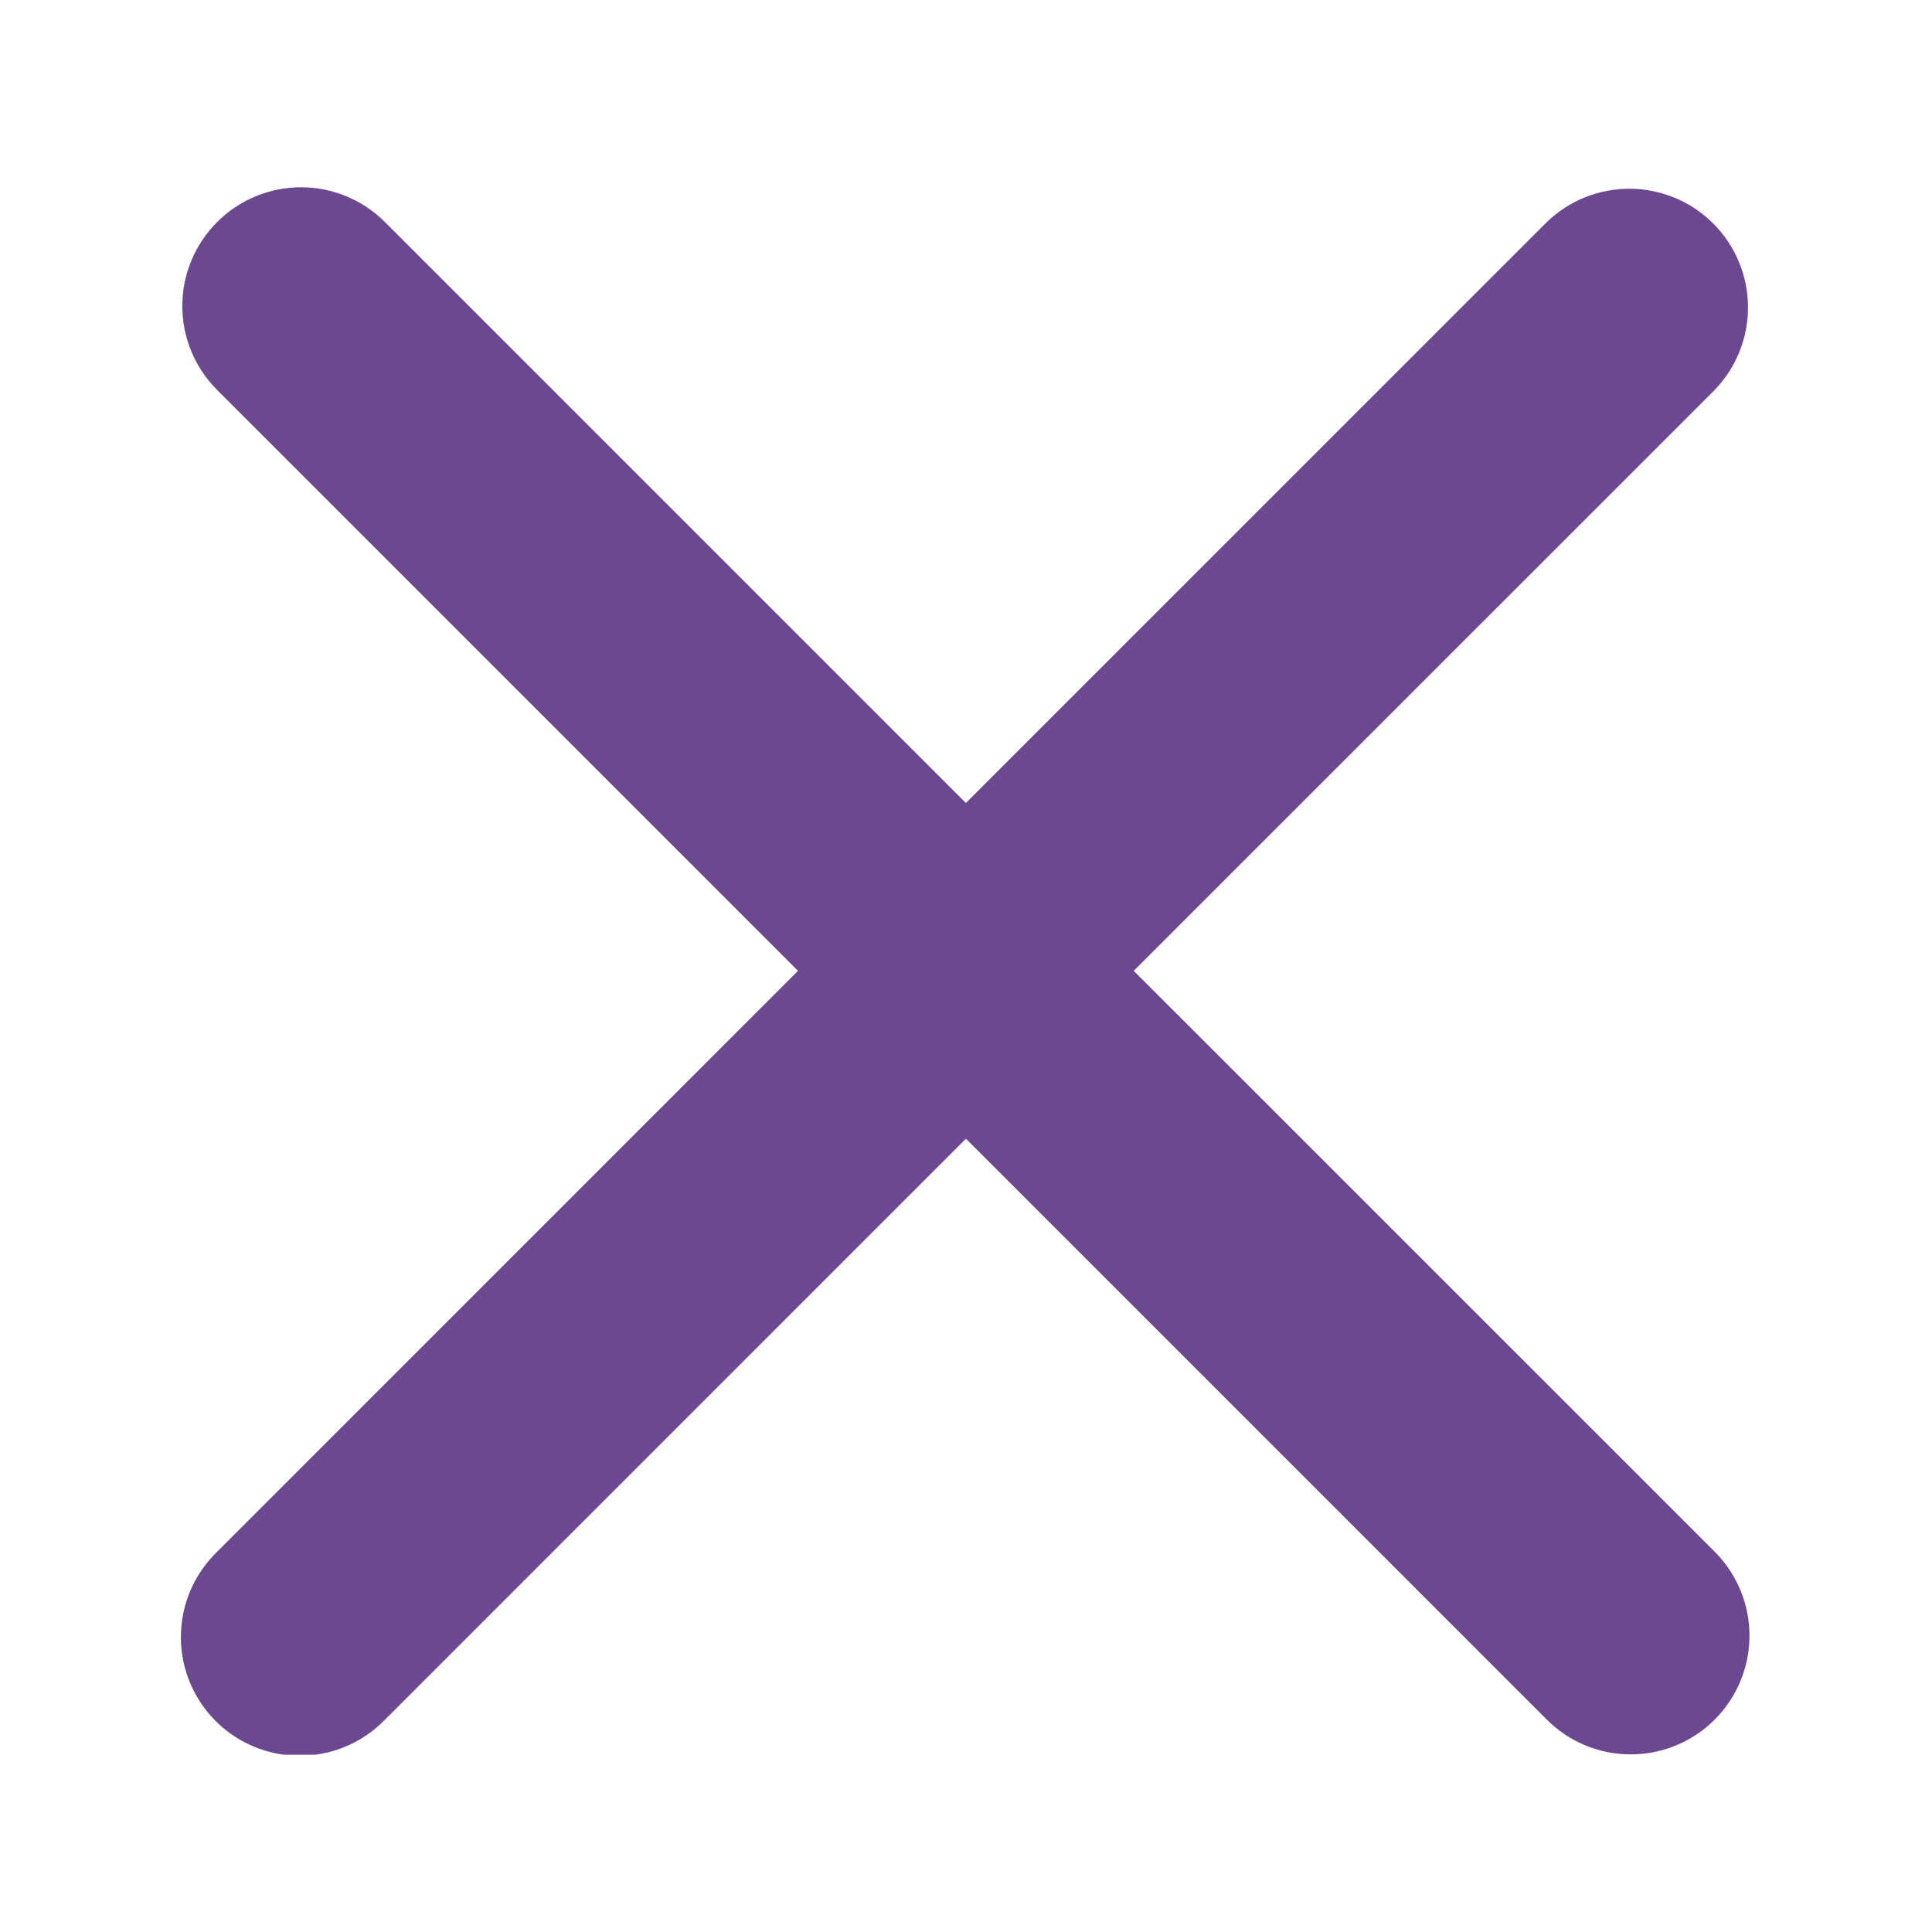 <svg xmlns="http://www.w3.org/2000/svg" xmlns:xlink="http://www.w3.org/1999/xlink" width="300" zoomAndPan="magnify" viewBox="0 0 224.88 225" height="300" preserveAspectRatio="xMidYMid meet" version="1.0"><defs><clipPath id="ff036a1336"><path d="M 21 21 L 204 21 L 204 204.355 L 21 204.355 Z M 21 21 " clip-rule="nonzero"/></clipPath></defs><g clip-path="url(#ff036a1336)"><path fill="#6c4891" d="M 131.973 113.062 L 199.633 45.41 C 200.254 44.766 200.812 44.066 201.297 43.312 C 201.785 42.559 202.195 41.762 202.527 40.93 C 202.859 40.098 203.109 39.238 203.277 38.355 C 203.441 37.473 203.52 36.582 203.512 35.688 C 203.504 34.789 203.41 33.898 203.23 33.02 C 203.047 32.141 202.785 31.289 202.438 30.461 C 202.09 29.633 201.668 28.844 201.164 28.102 C 200.664 27.355 200.098 26.664 199.465 26.031 C 198.828 25.395 198.137 24.828 197.395 24.328 C 196.648 23.828 195.863 23.402 195.035 23.055 C 194.207 22.711 193.352 22.445 192.473 22.266 C 191.594 22.082 190.707 21.988 189.809 21.98 C 188.91 21.973 188.02 22.055 187.137 22.219 C 186.254 22.383 185.398 22.633 184.562 22.965 C 183.73 23.297 182.938 23.707 182.184 24.195 C 181.43 24.684 180.73 25.238 180.082 25.863 L 112.426 93.516 L 44.773 25.863 C 44.129 25.219 43.434 24.645 42.676 24.141 C 41.922 23.637 41.125 23.211 40.289 22.863 C 39.449 22.516 38.586 22.254 37.695 22.074 C 36.805 21.898 35.906 21.809 34.996 21.809 C 34.09 21.809 33.191 21.898 32.301 22.074 C 31.41 22.254 30.547 22.516 29.707 22.863 C 28.867 23.211 28.07 23.637 27.316 24.141 C 26.562 24.645 25.863 25.219 25.223 25.863 C 24.582 26.504 24.008 27.203 23.504 27.957 C 23 28.711 22.57 29.508 22.223 30.348 C 21.875 31.184 21.613 32.047 21.438 32.938 C 21.262 33.828 21.172 34.727 21.172 35.637 C 21.172 36.543 21.262 37.441 21.438 38.332 C 21.613 39.223 21.875 40.09 22.223 40.926 C 22.57 41.766 23 42.562 23.504 43.316 C 24.008 44.07 24.582 44.77 25.223 45.41 L 92.875 113.062 L 25.07 180.875 C 24.102 181.844 23.293 182.93 22.645 184.133 C 22 185.34 21.543 186.613 21.273 187.953 C 21.008 189.297 20.941 190.648 21.074 192.008 C 21.207 193.371 21.535 194.684 22.059 195.945 C 22.582 197.211 23.281 198.371 24.148 199.43 C 25.016 200.484 26.02 201.395 27.156 202.152 C 28.297 202.91 29.52 203.488 30.828 203.883 C 32.141 204.277 33.477 204.477 34.844 204.473 C 38.383 204.473 41.926 203.125 44.621 200.426 L 112.43 132.613 L 180.082 200.266 C 181.379 201.562 182.875 202.562 184.566 203.266 C 186.262 203.965 188.027 204.316 189.859 204.312 C 191.227 204.312 192.562 204.113 193.871 203.719 C 195.18 203.32 196.402 202.742 197.539 201.98 C 198.676 201.223 199.676 200.316 200.543 199.258 C 201.41 198.203 202.105 197.043 202.629 195.781 C 203.152 194.516 203.48 193.207 203.617 191.844 C 203.75 190.484 203.684 189.137 203.418 187.793 C 203.152 186.453 202.695 185.18 202.051 183.977 C 201.41 182.77 200.602 181.684 199.637 180.715 Z M 131.973 113.062 " fill-opacity="1" fill-rule="nonzero"/></g></svg>